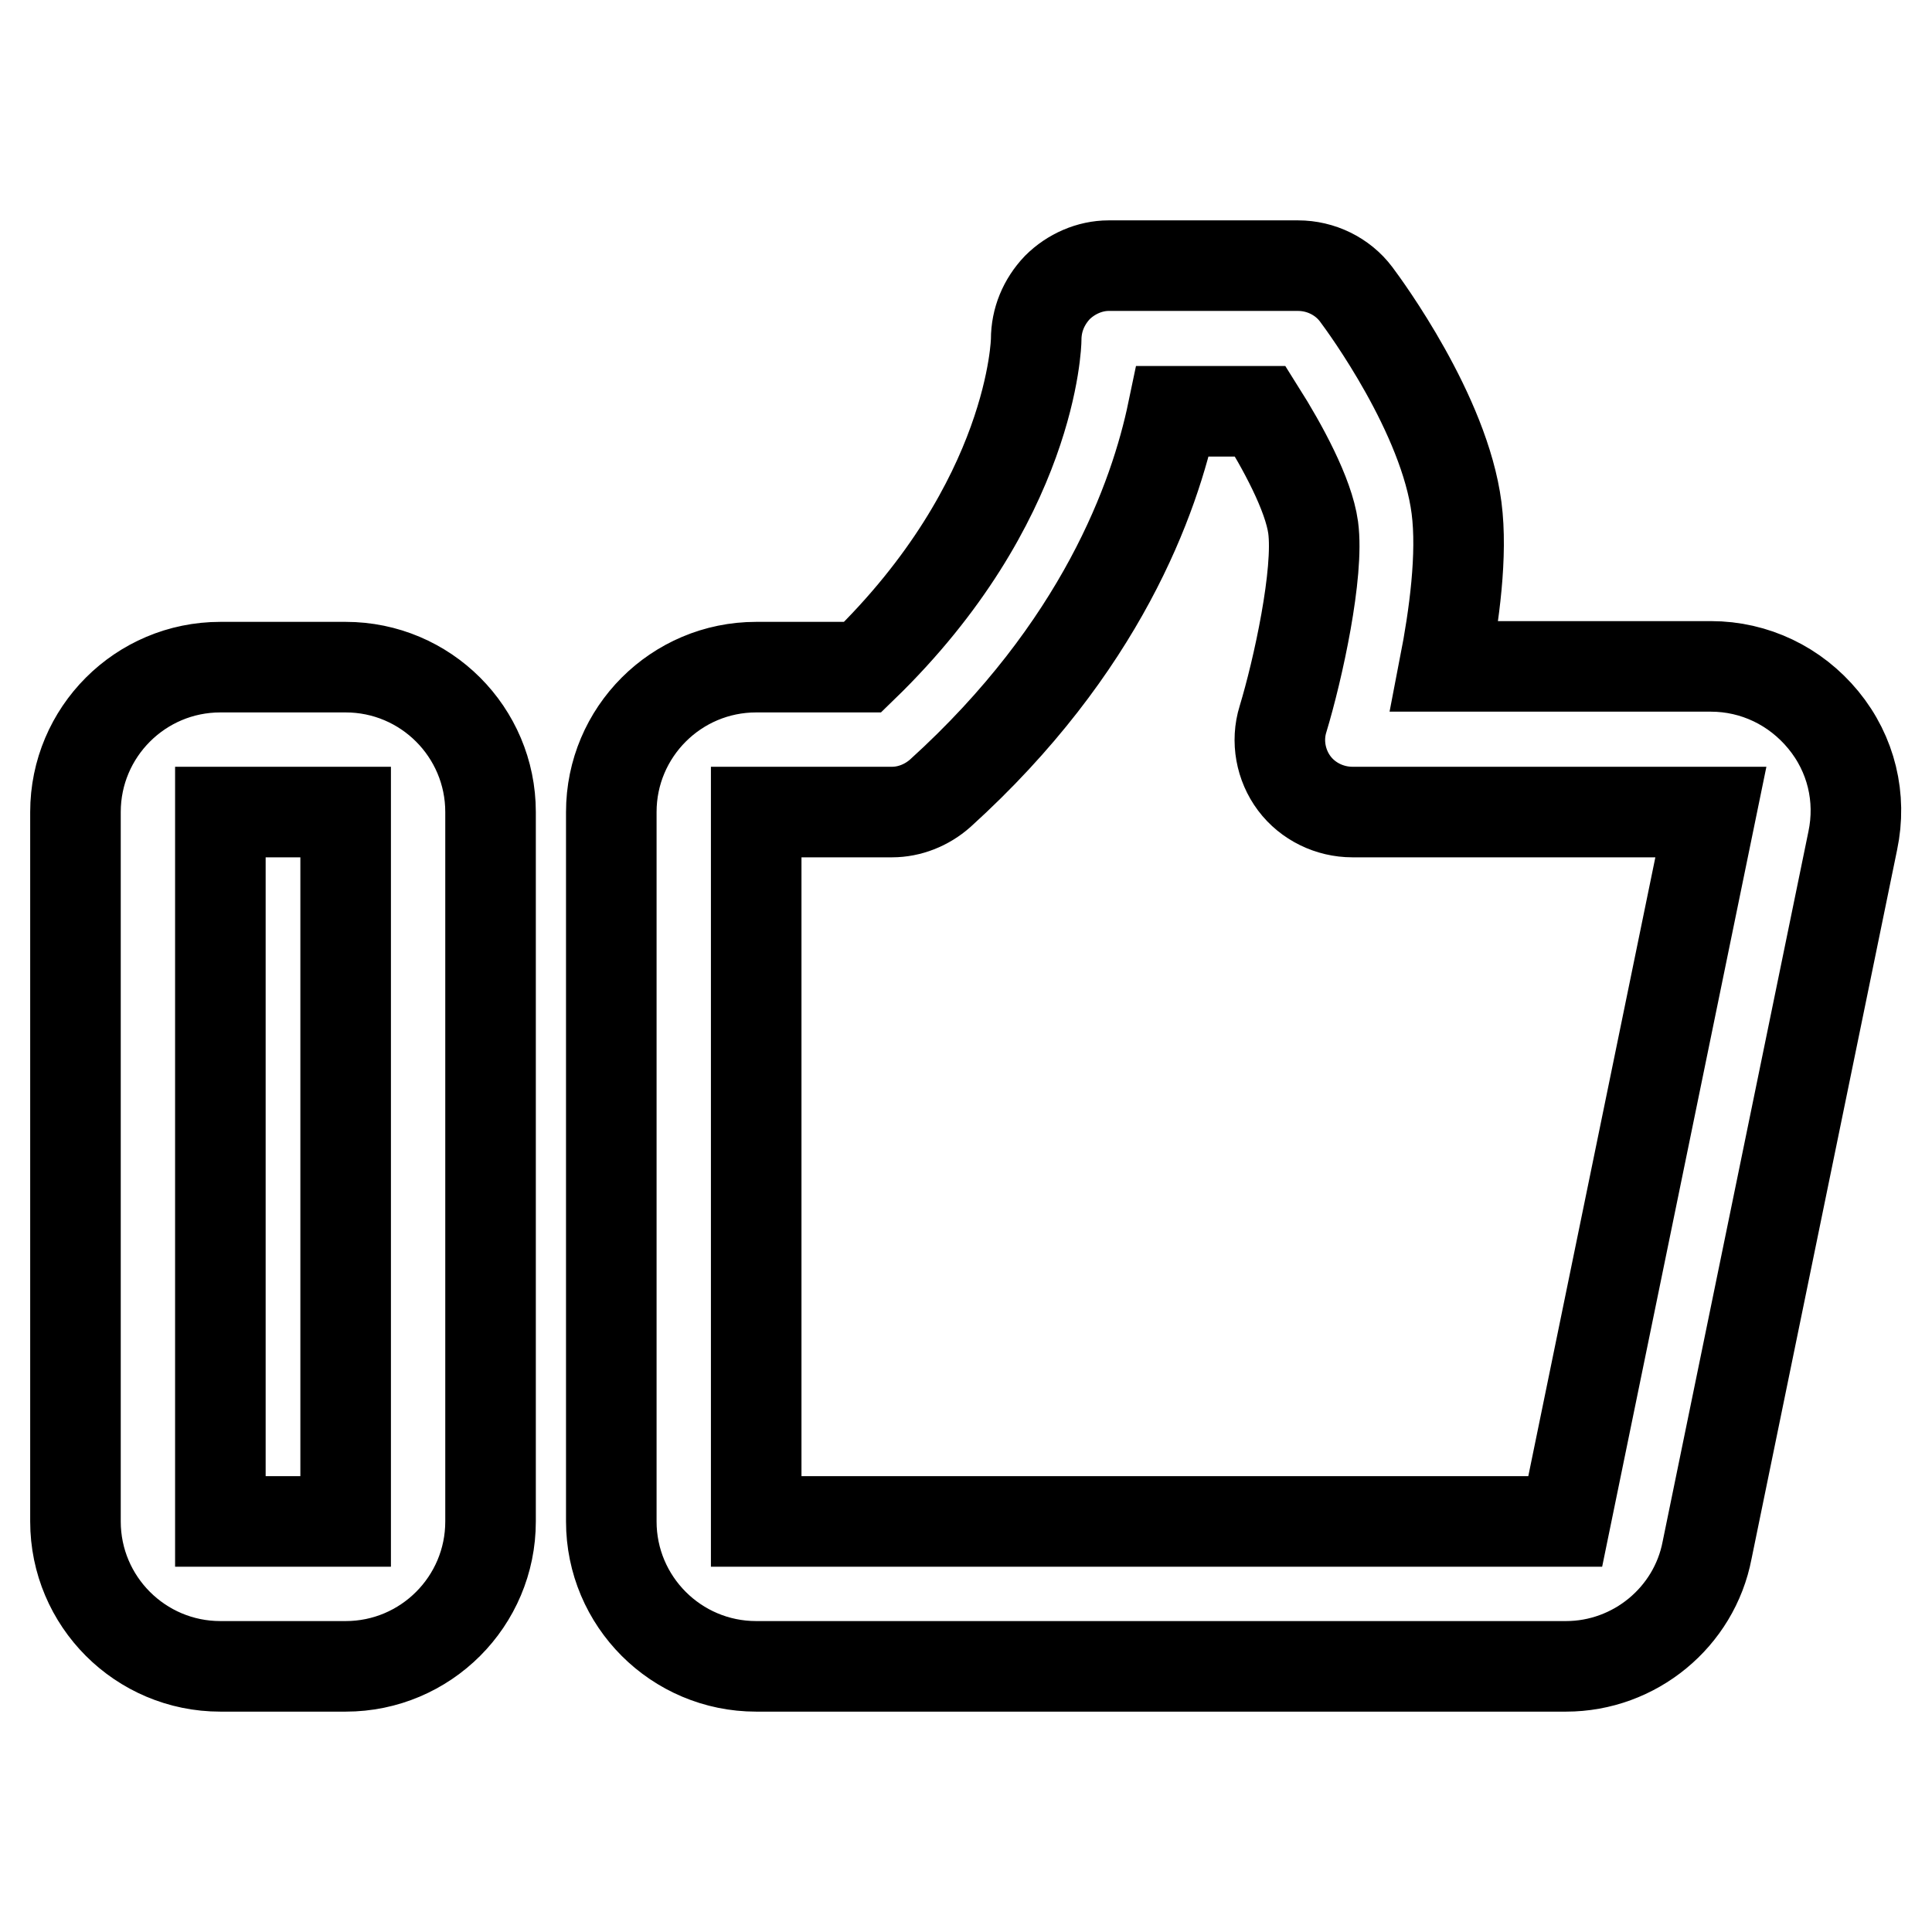<?xml version="1.0" encoding="utf-8"?>
<!-- Svg Vector Icons : http://www.onlinewebfonts.com/icon -->
<!DOCTYPE svg PUBLIC "-//W3C//DTD SVG 1.1//EN" "http://www.w3.org/Graphics/SVG/1.1/DTD/svg11.dtd">
<svg version="1.1" xmlns="http://www.w3.org/2000/svg" xmlns:xlink="http://www.w3.org/1999/xlink" x="0px" y="0px" viewBox="0 0 256 256" enable-background="new 0 0 256 256" xml:space="preserve">
<g> <path stroke-width="12" fill-opacity="0" stroke="#000000"  d="M45.8,220.8H29.2c-10.6,0-19.2-8.6-19.2-19.2v-94c0-10.6,8.6-19.2,19.2-19.2h16.6C56.4,88.4,65,97,65,107.6 v94C65,212.2,56.4,220.8,45.8,220.8z M29.2,107.6v94h16.6v-94H29.2z M207.5,220.8H100.2c-10.6,0-19.2-8.6-19.2-19.2v-94 c0-10.6,8.6-19.2,19.2-19.2h14.1c22.6-21.9,23-43.2,23-43.4c0-2.6,1-5,2.8-6.9c1.8-1.8,4.3-2.9,6.8-2.9h25.1c3,0,5.9,1.4,7.7,3.8 c1.2,1.6,11.7,15.9,13.3,28.3c0.8,6.2-0.3,14.3-1.6,21h35.3c5.8,0,11.2,2.6,14.9,7.1s5.1,10.3,3.9,16l-19.3,94 C224.5,214.3,216.6,220.8,207.5,220.8L207.5,220.8z M100.2,107.6v94h107.2l19.3-94h-47.5c-3,0-5.9-1.4-7.7-3.8 c-1.8-2.4-2.4-5.6-1.5-8.5c2-6.6,4.8-19.4,4-25.4c-0.6-4.4-4.1-10.8-7-15.4h-11.6c-2.4,11.5-9.5,31.3-30.8,50.6 c-1.8,1.6-4.1,2.5-6.4,2.5L100.2,107.6L100.2,107.6z"/></g>
</svg>